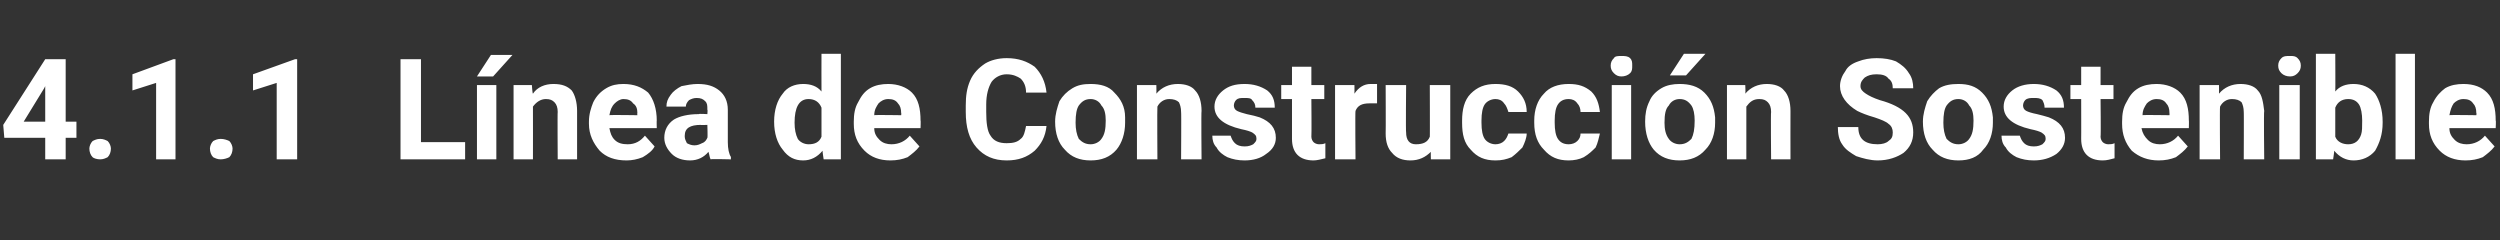 <?xml version="1.0" standalone="no"?><!DOCTYPE svg PUBLIC "-//W3C//DTD SVG 1.1//EN" "http://www.w3.org/Graphics/SVG/1.1/DTD/svg11.dtd"><svg xmlns="http://www.w3.org/2000/svg" version="1.1" width="232.2px" height="22.3px" viewBox="0 -5 232.2 22.3" style="top:-5px"><rect x="0" y="-5" width="232.2" height="22.3" fill="#333333" stroke="none"/>  <desc>4.1.1 L nea de Construcci n Sostenible</desc>  <defs/>  <g id="Polygon57198">    <path d="M 6.1 6.3 L 7.1 6.3 L 7.1 7.8 L 6.1 7.8 L 6.1 9.8 L 4.2 9.8 L 4.2 7.8 L 0.4 7.8 L 0.3 6.6 L 4.2 0.5 L 6.1 0.5 L 6.1 6.3 Z M 2.2 6.3 L 4.2 6.3 L 4.2 3 L 4.1 3.2 L 2.2 6.3 Z M 8.3 8.8 C 8.3 8.6 8.4 8.3 8.6 8.1 C 8.8 8 9 7.9 9.3 7.9 C 9.6 7.9 9.8 8 10 8.1 C 10.2 8.3 10.3 8.6 10.3 8.8 C 10.3 9.1 10.2 9.4 10 9.6 C 9.8 9.7 9.6 9.8 9.3 9.8 C 9 9.8 8.7 9.7 8.6 9.6 C 8.4 9.4 8.3 9.1 8.3 8.8 Z M 16.3 9.8 L 14.5 9.8 L 14.5 2.7 L 12.3 3.4 L 12.3 1.9 L 16.1 0.5 L 16.3 0.5 L 16.3 9.8 Z M 19.5 8.8 C 19.5 8.6 19.6 8.3 19.8 8.1 C 20 8 20.2 7.9 20.5 7.9 C 20.8 7.9 21.1 8 21.3 8.1 C 21.5 8.3 21.6 8.6 21.6 8.8 C 21.6 9.1 21.5 9.4 21.3 9.6 C 21.1 9.7 20.8 9.8 20.5 9.8 C 20.2 9.8 20 9.7 19.8 9.6 C 19.6 9.4 19.5 9.1 19.5 8.8 Z M 27.6 9.8 L 25.7 9.8 L 25.7 2.7 L 23.5 3.4 L 23.5 1.9 L 27.4 0.5 L 27.6 0.5 L 27.6 9.8 Z M 39.1 8.2 L 43.2 8.2 L 43.2 9.8 L 37.2 9.8 L 37.2 0.5 L 39.1 0.5 L 39.1 8.2 Z M 46.1 9.8 L 44.3 9.8 L 44.3 2.9 L 46.1 2.9 L 46.1 9.8 Z M 45.6 0.1 L 47.6 0.1 L 45.8 2.1 L 44.3 2.1 L 45.6 0.1 Z M 49.4 2.9 C 49.4 2.9 49.45 3.68 49.5 3.7 C 49.9 3.1 50.6 2.8 51.4 2.8 C 52.2 2.8 52.7 3 53.1 3.4 C 53.4 3.8 53.6 4.5 53.6 5.3 C 53.6 5.31 53.6 9.8 53.6 9.8 L 51.8 9.8 C 51.8 9.8 51.77 5.36 51.8 5.4 C 51.8 5 51.7 4.7 51.5 4.5 C 51.3 4.3 51.1 4.2 50.7 4.2 C 50.2 4.2 49.8 4.5 49.5 4.9 C 49.51 4.91 49.5 9.8 49.5 9.8 L 47.7 9.8 L 47.7 2.9 L 49.4 2.9 Z M 58.2 9.9 C 57.1 9.9 56.3 9.6 55.7 9 C 55.1 8.3 54.7 7.5 54.7 6.5 C 54.7 6.5 54.7 6.3 54.7 6.3 C 54.7 5.6 54.9 5 55.1 4.5 C 55.4 3.9 55.8 3.5 56.3 3.2 C 56.8 2.9 57.3 2.8 57.9 2.8 C 58.9 2.8 59.6 3.1 60.2 3.6 C 60.7 4.2 61 5.1 61 6.2 C 60.98 6.16 61 6.9 61 6.9 C 61 6.9 56.6 6.91 56.6 6.9 C 56.7 7.4 56.8 7.7 57.1 8 C 57.4 8.3 57.8 8.4 58.3 8.4 C 59 8.4 59.5 8.1 59.9 7.6 C 59.9 7.6 60.8 8.6 60.8 8.6 C 60.6 9 60.2 9.3 59.7 9.6 C 59.2 9.8 58.7 9.9 58.2 9.9 Z M 57.9 4.2 C 57.6 4.2 57.3 4.4 57.1 4.6 C 56.8 4.9 56.7 5.2 56.6 5.7 C 56.62 5.66 59.2 5.7 59.2 5.7 C 59.2 5.7 59.17 5.52 59.2 5.5 C 59.2 5.1 59.1 4.8 58.8 4.6 C 58.6 4.3 58.3 4.2 57.9 4.2 Z M 66 9.8 C 65.9 9.6 65.9 9.4 65.8 9.1 C 65.4 9.6 64.8 9.9 64.1 9.9 C 63.4 9.9 62.8 9.7 62.4 9.3 C 62 8.9 61.7 8.4 61.7 7.8 C 61.7 7.1 62 6.5 62.6 6.1 C 63.1 5.8 63.9 5.6 64.9 5.6 C 64.89 5.55 65.7 5.6 65.7 5.6 C 65.7 5.6 65.74 5.16 65.7 5.2 C 65.7 4.8 65.7 4.6 65.5 4.4 C 65.3 4.2 65.1 4.1 64.7 4.1 C 64.4 4.1 64.2 4.2 64 4.3 C 63.8 4.5 63.7 4.7 63.7 4.9 C 63.7 4.9 61.9 4.9 61.9 4.9 C 61.9 4.5 62 4.2 62.3 3.8 C 62.5 3.5 62.9 3.2 63.3 3 C 63.8 2.9 64.3 2.8 64.8 2.8 C 65.7 2.8 66.3 3 66.8 3.4 C 67.3 3.8 67.6 4.4 67.6 5.2 C 67.6 5.2 67.6 8.2 67.6 8.2 C 67.6 8.8 67.7 9.3 67.9 9.6 C 67.85 9.64 67.9 9.8 67.9 9.8 C 67.9 9.8 66 9.75 66 9.8 Z M 64.5 8.5 C 64.8 8.5 65 8.4 65.2 8.3 C 65.5 8.2 65.6 8 65.7 7.8 C 65.74 7.81 65.7 6.6 65.7 6.6 C 65.7 6.6 65.05 6.63 65.1 6.6 C 64.1 6.6 63.6 6.9 63.6 7.6 C 63.6 7.6 63.6 7.7 63.6 7.7 C 63.6 7.9 63.7 8.1 63.8 8.3 C 64 8.4 64.2 8.5 64.5 8.5 Z M 71.9 6.3 C 71.9 5.2 72.2 4.3 72.7 3.7 C 73.1 3.1 73.8 2.8 74.6 2.8 C 75.3 2.8 75.9 3 76.3 3.5 C 76.29 3.5 76.3 0 76.3 0 L 78.1 0 L 78.1 9.8 L 76.5 9.8 C 76.5 9.8 76.38 9.02 76.4 9 C 75.9 9.6 75.3 9.9 74.6 9.9 C 73.8 9.9 73.2 9.6 72.7 8.9 C 72.2 8.3 71.9 7.4 71.9 6.3 Z M 75.1 4.2 C 74.2 4.2 73.8 5 73.8 6.4 C 73.8 7 73.9 7.5 74.1 7.9 C 74.3 8.2 74.7 8.4 75.1 8.4 C 75.7 8.4 76.1 8.2 76.3 7.7 C 76.3 7.7 76.3 5 76.3 5 C 76.1 4.5 75.7 4.2 75.1 4.2 C 75.1 4.2 75.1 4.2 75.1 4.2 Z M 82.7 9.9 C 81.7 9.9 80.9 9.6 80.3 9 C 79.6 8.3 79.3 7.5 79.3 6.5 C 79.3 6.5 79.3 6.3 79.3 6.3 C 79.3 5.6 79.4 5 79.7 4.5 C 80 3.9 80.3 3.5 80.8 3.2 C 81.3 2.9 81.9 2.8 82.5 2.8 C 83.4 2.8 84.2 3.1 84.7 3.6 C 85.3 4.2 85.5 5.1 85.5 6.2 C 85.53 6.16 85.5 6.9 85.5 6.9 C 85.5 6.9 81.16 6.91 81.2 6.9 C 81.2 7.4 81.4 7.7 81.7 8 C 82 8.3 82.4 8.4 82.8 8.4 C 83.5 8.4 84.1 8.1 84.5 7.6 C 84.5 7.6 85.4 8.6 85.4 8.6 C 85.1 9 84.7 9.3 84.3 9.6 C 83.8 9.8 83.3 9.9 82.7 9.9 Z M 82.5 4.2 C 82.1 4.2 81.8 4.4 81.6 4.6 C 81.4 4.9 81.2 5.2 81.2 5.7 C 81.18 5.66 83.7 5.7 83.7 5.7 C 83.7 5.7 83.73 5.52 83.7 5.5 C 83.7 5.1 83.6 4.8 83.4 4.6 C 83.2 4.3 82.9 4.2 82.5 4.2 Z M 97.2 6.7 C 97.1 7.7 96.7 8.4 96.1 9 C 95.4 9.6 94.6 9.9 93.5 9.9 C 92.3 9.9 91.4 9.5 90.7 8.7 C 90 7.9 89.7 6.8 89.7 5.4 C 89.7 5.4 89.7 4.8 89.7 4.8 C 89.7 3.9 89.8 3.2 90.1 2.5 C 90.4 1.8 90.9 1.3 91.5 0.9 C 92 0.6 92.7 0.4 93.5 0.4 C 94.6 0.4 95.4 0.7 96.1 1.2 C 96.7 1.8 97.1 2.6 97.2 3.6 C 97.2 3.6 95.3 3.6 95.3 3.6 C 95.3 3 95.1 2.6 94.8 2.3 C 94.5 2.1 94.1 1.9 93.5 1.9 C 92.9 1.9 92.4 2.2 92.1 2.6 C 91.8 3.1 91.6 3.8 91.6 4.7 C 91.6 4.7 91.6 5.4 91.6 5.4 C 91.6 6.4 91.7 7.2 92 7.6 C 92.3 8.1 92.8 8.3 93.5 8.3 C 94.1 8.3 94.5 8.2 94.8 7.9 C 95.1 7.7 95.2 7.2 95.3 6.7 C 95.3 6.7 97.2 6.7 97.2 6.7 Z M 98 6.3 C 98 5.6 98.2 5 98.4 4.4 C 98.7 3.9 99.1 3.5 99.6 3.2 C 100.1 2.9 100.6 2.8 101.3 2.8 C 102.2 2.8 103 3 103.5 3.6 C 104.1 4.2 104.5 4.9 104.5 5.9 C 104.5 5.9 104.5 6.4 104.5 6.4 C 104.5 7.4 104.2 8.3 103.7 8.9 C 103.1 9.6 102.3 9.9 101.3 9.9 C 100.3 9.9 99.5 9.6 98.9 8.9 C 98.3 8.3 98 7.4 98 6.3 C 98 6.3 98 6.3 98 6.3 Z M 99.9 6.4 C 99.9 7 100 7.5 100.2 7.9 C 100.5 8.2 100.8 8.4 101.3 8.4 C 101.7 8.4 102.1 8.2 102.3 7.9 C 102.6 7.5 102.7 7 102.7 6.2 C 102.7 5.6 102.6 5.1 102.3 4.8 C 102.1 4.4 101.7 4.2 101.3 4.2 C 100.8 4.2 100.5 4.4 100.2 4.8 C 100 5.1 99.9 5.6 99.9 6.4 Z M 107.4 2.9 C 107.4 2.9 107.42 3.68 107.4 3.7 C 107.9 3.1 108.6 2.8 109.4 2.8 C 110.1 2.8 110.7 3 111 3.4 C 111.4 3.8 111.6 4.5 111.6 5.3 C 111.56 5.31 111.6 9.8 111.6 9.8 L 109.7 9.8 C 109.7 9.8 109.73 5.36 109.7 5.4 C 109.7 5 109.6 4.7 109.5 4.5 C 109.3 4.3 109 4.2 108.6 4.2 C 108.1 4.2 107.7 4.5 107.5 4.9 C 107.47 4.91 107.5 9.8 107.5 9.8 L 105.6 9.8 L 105.6 2.9 L 107.4 2.9 Z M 116.7 7.9 C 116.7 7.6 116.6 7.5 116.3 7.3 C 116.1 7.2 115.8 7.1 115.3 7 C 113.6 6.6 112.8 5.9 112.8 4.9 C 112.8 4.3 113.1 3.8 113.6 3.4 C 114.1 3 114.7 2.8 115.6 2.8 C 116.4 2.8 117.1 3 117.7 3.4 C 118.2 3.8 118.4 4.3 118.4 5 C 118.4 5 116.6 5 116.6 5 C 116.6 4.7 116.5 4.5 116.3 4.3 C 116.2 4.1 115.9 4.1 115.6 4.1 C 115.2 4.1 115 4.1 114.8 4.3 C 114.7 4.4 114.6 4.6 114.6 4.8 C 114.6 5 114.7 5.2 114.9 5.3 C 115.1 5.4 115.4 5.5 115.8 5.6 C 116.3 5.7 116.7 5.8 117 5.9 C 118 6.3 118.5 6.9 118.5 7.8 C 118.5 8.4 118.2 8.9 117.6 9.3 C 117.1 9.7 116.4 9.9 115.6 9.9 C 115 9.9 114.5 9.8 114 9.6 C 113.6 9.4 113.2 9.1 113 8.7 C 112.7 8.4 112.6 8 112.6 7.6 C 112.6 7.6 114.3 7.6 114.3 7.6 C 114.4 7.9 114.5 8.1 114.7 8.3 C 114.9 8.5 115.2 8.6 115.6 8.6 C 116 8.6 116.2 8.5 116.4 8.4 C 116.6 8.2 116.7 8.1 116.7 7.9 Z M 121.8 1.2 L 121.8 2.9 L 123 2.9 L 123 4.2 L 121.8 4.2 C 121.8 4.2 121.83 7.66 121.8 7.7 C 121.8 7.9 121.9 8.1 122 8.2 C 122.1 8.3 122.3 8.4 122.5 8.4 C 122.7 8.4 122.9 8.4 123.1 8.3 C 123.1 8.3 123.1 9.7 123.1 9.7 C 122.7 9.8 122.3 9.9 122 9.9 C 120.7 9.9 120 9.2 120 7.9 C 120 7.93 120 4.2 120 4.2 L 119 4.2 L 119 2.9 L 120 2.9 L 120 1.2 L 121.8 1.2 Z M 127.9 4.6 C 127.6 4.6 127.4 4.6 127.2 4.6 C 126.5 4.6 126.1 4.8 125.9 5.3 C 125.86 5.26 125.9 9.8 125.9 9.8 L 124 9.8 L 124 2.9 L 125.8 2.9 C 125.8 2.9 125.81 3.7 125.8 3.7 C 126.2 3.1 126.7 2.8 127.3 2.8 C 127.5 2.8 127.7 2.8 127.9 2.8 C 127.9 2.8 127.9 4.6 127.9 4.6 Z M 132.9 9.1 C 132.4 9.6 131.8 9.9 131 9.9 C 130.3 9.9 129.7 9.7 129.3 9.2 C 128.9 8.8 128.7 8.2 128.7 7.4 C 128.72 7.38 128.7 2.9 128.7 2.9 L 130.6 2.9 C 130.6 2.9 130.56 7.32 130.6 7.3 C 130.6 8 130.9 8.4 131.5 8.4 C 132.2 8.4 132.6 8.2 132.8 7.7 C 132.82 7.75 132.8 2.9 132.8 2.9 L 134.7 2.9 L 134.7 9.8 L 132.9 9.8 C 132.9 9.8 132.88 9.05 132.9 9.1 Z M 138.9 8.4 C 139.2 8.4 139.5 8.3 139.7 8.1 C 139.9 7.9 140 7.7 140.1 7.4 C 140.1 7.4 141.8 7.4 141.8 7.4 C 141.8 7.8 141.6 8.3 141.4 8.7 C 141.1 9 140.8 9.3 140.4 9.6 C 139.9 9.8 139.5 9.9 138.9 9.9 C 137.9 9.9 137.2 9.6 136.6 8.9 C 136 8.3 135.8 7.5 135.8 6.4 C 135.8 6.4 135.8 6.2 135.8 6.2 C 135.8 5.2 136 4.3 136.6 3.7 C 137.2 3.1 137.9 2.8 138.9 2.8 C 139.8 2.8 140.5 3 141 3.5 C 141.5 4 141.8 4.6 141.8 5.4 C 141.8 5.4 140.1 5.4 140.1 5.4 C 140 5.1 139.9 4.8 139.7 4.6 C 139.5 4.3 139.2 4.2 138.9 4.2 C 138.5 4.2 138.1 4.4 137.9 4.7 C 137.7 5 137.6 5.5 137.6 6.2 C 137.6 6.2 137.6 6.4 137.6 6.4 C 137.6 7.1 137.7 7.6 137.9 7.9 C 138.1 8.2 138.5 8.4 138.9 8.4 Z M 145.7 8.4 C 146 8.4 146.3 8.3 146.5 8.1 C 146.7 7.9 146.8 7.7 146.8 7.4 C 146.8 7.4 148.6 7.4 148.6 7.4 C 148.5 7.8 148.4 8.3 148.2 8.7 C 147.9 9 147.6 9.3 147.1 9.6 C 146.7 9.8 146.2 9.9 145.7 9.9 C 144.7 9.9 144 9.6 143.4 8.9 C 142.8 8.3 142.5 7.5 142.5 6.4 C 142.5 6.4 142.5 6.2 142.5 6.2 C 142.5 5.2 142.8 4.3 143.4 3.7 C 143.9 3.1 144.7 2.8 145.7 2.8 C 146.6 2.8 147.2 3 147.8 3.5 C 148.3 4 148.5 4.6 148.6 5.4 C 148.6 5.4 146.8 5.4 146.8 5.4 C 146.8 5.1 146.7 4.8 146.5 4.6 C 146.3 4.3 146 4.2 145.7 4.2 C 145.2 4.2 144.9 4.4 144.7 4.7 C 144.5 5 144.4 5.5 144.4 6.2 C 144.4 6.2 144.4 6.4 144.4 6.4 C 144.4 7.1 144.5 7.6 144.7 7.9 C 144.9 8.2 145.2 8.4 145.7 8.4 Z M 151.5 9.8 L 149.7 9.8 L 149.7 2.9 L 151.5 2.9 L 151.5 9.8 Z M 149.6 1.1 C 149.6 0.8 149.7 0.6 149.9 0.4 C 150 0.2 150.3 0.2 150.6 0.2 C 150.9 0.2 151.2 0.2 151.4 0.4 C 151.6 0.6 151.6 0.8 151.6 1.1 C 151.6 1.4 151.6 1.6 151.4 1.8 C 151.2 2 150.9 2.1 150.6 2.1 C 150.3 2.1 150.1 2 149.9 1.8 C 149.7 1.6 149.6 1.4 149.6 1.1 Z M 152.8 6.3 C 152.8 5.6 152.9 5 153.2 4.4 C 153.4 3.9 153.8 3.5 154.3 3.2 C 154.8 2.9 155.4 2.8 156 2.8 C 156.9 2.8 157.7 3 158.3 3.6 C 158.9 4.2 159.2 4.9 159.3 5.9 C 159.3 5.9 159.3 6.4 159.3 6.4 C 159.3 7.4 159 8.3 158.4 8.9 C 157.8 9.6 157 9.9 156 9.9 C 155 9.9 154.2 9.6 153.6 8.9 C 153.1 8.3 152.8 7.4 152.8 6.3 C 152.8 6.3 152.8 6.3 152.8 6.3 Z M 154.6 6.4 C 154.6 7 154.7 7.5 155 7.9 C 155.2 8.2 155.6 8.4 156 8.4 C 156.5 8.4 156.8 8.2 157.1 7.9 C 157.3 7.5 157.4 7 157.4 6.2 C 157.4 5.6 157.3 5.1 157.1 4.8 C 156.8 4.4 156.5 4.2 156 4.2 C 155.6 4.2 155.2 4.4 155 4.8 C 154.7 5.1 154.6 5.6 154.6 6.4 Z M 156.4 0 L 158.4 0 L 156.6 2 L 155.1 2 L 156.4 0 Z M 162.1 2.9 C 162.1 2.9 162.14 3.68 162.1 3.7 C 162.6 3.1 163.3 2.8 164.1 2.8 C 164.8 2.8 165.4 3 165.7 3.4 C 166.1 3.8 166.3 4.5 166.3 5.3 C 166.29 5.31 166.3 9.8 166.3 9.8 L 164.5 9.8 C 164.5 9.8 164.46 5.36 164.5 5.4 C 164.5 5 164.4 4.7 164.2 4.5 C 164 4.3 163.8 4.2 163.4 4.2 C 162.8 4.2 162.5 4.5 162.2 4.9 C 162.2 4.91 162.2 9.8 162.2 9.8 L 160.4 9.8 L 160.4 2.9 L 162.1 2.9 Z M 175.8 7.3 C 175.8 7 175.7 6.7 175.4 6.5 C 175.2 6.3 174.7 6.1 174.1 5.9 C 173.4 5.7 172.9 5.5 172.5 5.3 C 171.5 4.7 170.9 3.9 170.9 3 C 170.9 2.5 171.1 2 171.4 1.6 C 171.6 1.2 172 0.9 172.6 0.7 C 173.1 0.5 173.7 0.4 174.3 0.4 C 175 0.4 175.6 0.5 176.1 0.7 C 176.6 1 177 1.3 177.3 1.8 C 177.6 2.2 177.7 2.7 177.7 3.2 C 177.7 3.2 175.8 3.2 175.8 3.2 C 175.8 2.8 175.7 2.5 175.4 2.3 C 175.2 2 174.8 1.9 174.3 1.9 C 173.8 1.9 173.5 2 173.2 2.2 C 173 2.4 172.8 2.6 172.8 3 C 172.8 3.3 173 3.5 173.3 3.7 C 173.6 3.9 174 4.1 174.6 4.3 C 175.7 4.6 176.5 5 177 5.5 C 177.5 6 177.7 6.6 177.7 7.3 C 177.7 8.1 177.4 8.7 176.8 9.2 C 176.2 9.6 175.4 9.9 174.4 9.9 C 173.7 9.9 173 9.7 172.4 9.5 C 171.9 9.2 171.4 8.9 171.1 8.4 C 170.8 8 170.7 7.4 170.7 6.8 C 170.7 6.8 172.6 6.8 172.6 6.8 C 172.6 7.9 173.2 8.4 174.4 8.4 C 174.8 8.4 175.2 8.3 175.4 8.1 C 175.7 7.9 175.8 7.7 175.8 7.3 Z M 178.6 6.3 C 178.6 5.6 178.8 5 179 4.4 C 179.3 3.9 179.7 3.5 180.1 3.2 C 180.6 2.9 181.2 2.8 181.9 2.8 C 182.8 2.8 183.5 3 184.1 3.6 C 184.7 4.2 185 4.9 185.1 5.9 C 185.1 5.9 185.1 6.4 185.1 6.4 C 185.1 7.4 184.8 8.3 184.2 8.9 C 183.7 9.6 182.9 9.9 181.9 9.9 C 180.9 9.9 180.1 9.6 179.5 8.9 C 178.9 8.3 178.6 7.4 178.6 6.3 C 178.6 6.3 178.6 6.3 178.6 6.3 Z M 180.5 6.4 C 180.5 7 180.6 7.5 180.8 7.9 C 181.1 8.2 181.4 8.4 181.9 8.4 C 182.3 8.4 182.7 8.2 182.9 7.9 C 183.2 7.5 183.3 7 183.3 6.2 C 183.3 5.6 183.2 5.1 182.9 4.8 C 182.7 4.4 182.3 4.2 181.9 4.2 C 181.4 4.2 181.1 4.4 180.8 4.8 C 180.6 5.1 180.5 5.6 180.5 6.4 Z M 190 7.9 C 190 7.6 189.9 7.5 189.6 7.3 C 189.4 7.2 189.1 7.1 188.6 7 C 186.9 6.6 186.1 5.9 186.1 4.9 C 186.1 4.3 186.4 3.8 186.9 3.4 C 187.4 3 188.1 2.8 188.9 2.8 C 189.7 2.8 190.4 3 191 3.4 C 191.5 3.8 191.7 4.3 191.7 5 C 191.7 5 189.9 5 189.9 5 C 189.9 4.7 189.8 4.5 189.7 4.3 C 189.5 4.1 189.2 4.1 188.9 4.1 C 188.6 4.1 188.3 4.1 188.1 4.3 C 188 4.4 187.9 4.6 187.9 4.8 C 187.9 5 188 5.2 188.2 5.3 C 188.4 5.4 188.7 5.5 189.2 5.6 C 189.6 5.7 190 5.8 190.3 5.9 C 191.3 6.3 191.8 6.9 191.8 7.8 C 191.8 8.4 191.5 8.9 191 9.3 C 190.4 9.7 189.7 9.9 188.9 9.9 C 188.3 9.9 187.8 9.8 187.3 9.6 C 186.9 9.4 186.5 9.1 186.3 8.7 C 186 8.4 185.9 8 185.9 7.6 C 185.9 7.6 187.6 7.6 187.6 7.6 C 187.7 7.9 187.8 8.1 188 8.3 C 188.2 8.5 188.5 8.6 188.9 8.6 C 189.3 8.6 189.5 8.5 189.7 8.4 C 189.9 8.2 190 8.1 190 7.9 Z M 195.1 1.2 L 195.1 2.9 L 196.3 2.9 L 196.3 4.2 L 195.1 4.2 C 195.1 4.2 195.14 7.66 195.1 7.7 C 195.1 7.9 195.2 8.1 195.3 8.2 C 195.4 8.3 195.6 8.4 195.8 8.4 C 196 8.4 196.2 8.4 196.4 8.3 C 196.4 8.3 196.4 9.7 196.4 9.7 C 196 9.8 195.7 9.9 195.3 9.9 C 194 9.9 193.3 9.2 193.3 7.9 C 193.31 7.93 193.3 4.2 193.3 4.2 L 192.3 4.2 L 192.3 2.9 L 193.3 2.9 L 193.3 1.2 L 195.1 1.2 Z M 200.5 9.9 C 199.5 9.9 198.7 9.6 198 9 C 197.4 8.3 197.1 7.5 197.1 6.5 C 197.1 6.5 197.1 6.3 197.1 6.3 C 197.1 5.6 197.2 5 197.5 4.5 C 197.8 3.9 198.1 3.5 198.6 3.2 C 199.1 2.9 199.7 2.8 200.3 2.8 C 201.2 2.8 202 3.1 202.5 3.6 C 203.1 4.2 203.3 5.1 203.3 6.2 C 203.32 6.16 203.3 6.9 203.3 6.9 C 203.3 6.9 198.95 6.91 198.9 6.9 C 199 7.4 199.2 7.7 199.5 8 C 199.8 8.3 200.2 8.4 200.6 8.4 C 201.3 8.4 201.9 8.1 202.3 7.6 C 202.3 7.6 203.2 8.6 203.2 8.6 C 202.9 9 202.5 9.3 202.1 9.6 C 201.6 9.8 201.1 9.9 200.5 9.9 Z M 200.3 4.2 C 199.9 4.2 199.6 4.4 199.4 4.6 C 199.2 4.9 199 5.2 199 5.7 C 198.97 5.66 201.5 5.7 201.5 5.7 C 201.5 5.7 201.52 5.52 201.5 5.5 C 201.5 5.1 201.4 4.8 201.2 4.6 C 201 4.3 200.7 4.2 200.3 4.2 Z M 206.1 2.9 C 206.1 2.9 206.11 3.68 206.1 3.7 C 206.6 3.1 207.3 2.8 208.1 2.8 C 208.8 2.8 209.4 3 209.7 3.4 C 210.1 3.8 210.2 4.5 210.3 5.3 C 210.25 5.31 210.3 9.8 210.3 9.8 L 208.4 9.8 C 208.4 9.8 208.42 5.36 208.4 5.4 C 208.4 5 208.3 4.7 208.2 4.5 C 208 4.3 207.7 4.2 207.3 4.2 C 206.8 4.2 206.4 4.5 206.2 4.9 C 206.16 4.91 206.2 9.8 206.2 9.8 L 204.3 9.8 L 204.3 2.9 L 206.1 2.9 Z M 213.6 9.8 L 211.7 9.8 L 211.7 2.9 L 213.6 2.9 L 213.6 9.8 Z M 211.6 1.1 C 211.6 0.8 211.7 0.6 211.9 0.4 C 212.1 0.2 212.3 0.2 212.7 0.2 C 213 0.2 213.2 0.2 213.4 0.4 C 213.6 0.6 213.7 0.8 213.7 1.1 C 213.7 1.4 213.6 1.6 213.4 1.8 C 213.2 2 213 2.1 212.7 2.1 C 212.4 2.1 212.1 2 211.9 1.8 C 211.7 1.6 211.6 1.4 211.6 1.1 Z M 221.3 6.4 C 221.3 7.5 221 8.3 220.6 9 C 220.1 9.6 219.4 9.9 218.6 9.9 C 217.9 9.9 217.3 9.6 216.8 9 C 216.82 9.02 216.7 9.8 216.7 9.8 L 215.1 9.8 L 215.1 0 L 216.9 0 C 216.9 0 216.92 3.5 216.9 3.5 C 217.3 3 217.9 2.8 218.6 2.8 C 219.4 2.8 220.1 3.1 220.6 3.7 C 221 4.3 221.3 5.2 221.3 6.3 C 221.3 6.3 221.3 6.4 221.3 6.4 Z M 219.3 7.5 C 219.4 7.2 219.4 6.8 219.4 6.2 C 219.4 5.6 219.3 5 219.1 4.7 C 218.9 4.4 218.6 4.2 218.1 4.2 C 217.5 4.2 217.1 4.5 216.9 5 C 216.9 5 216.9 7.7 216.9 7.7 C 217.1 8.2 217.6 8.4 218.1 8.4 C 218.7 8.4 219.1 8.1 219.3 7.5 C 219.3 7.5 219.3 7.5 219.3 7.5 Z M 224.3 9.8 L 222.5 9.8 L 222.5 0 L 224.3 0 L 224.3 9.8 Z M 229 9.9 C 228 9.9 227.2 9.6 226.6 9 C 225.9 8.3 225.6 7.5 225.6 6.5 C 225.6 6.5 225.6 6.3 225.6 6.3 C 225.6 5.6 225.7 5 226 4.5 C 226.3 3.9 226.7 3.5 227.1 3.2 C 227.6 2.9 228.2 2.8 228.8 2.8 C 229.8 2.8 230.5 3.1 231 3.6 C 231.6 4.2 231.8 5.1 231.8 6.2 C 231.84 6.16 231.8 6.9 231.8 6.9 C 231.8 6.9 227.47 6.91 227.5 6.9 C 227.5 7.4 227.7 7.7 228 8 C 228.3 8.3 228.7 8.4 229.1 8.4 C 229.8 8.4 230.4 8.1 230.8 7.6 C 230.8 7.6 231.7 8.6 231.7 8.6 C 231.4 9 231 9.3 230.6 9.6 C 230.1 9.8 229.6 9.9 229 9.9 Z M 228.8 4.2 C 228.4 4.2 228.1 4.4 227.9 4.6 C 227.7 4.9 227.6 5.2 227.5 5.7 C 227.49 5.66 230 5.7 230 5.7 C 230 5.7 230.04 5.52 230 5.5 C 230 5.1 229.9 4.8 229.7 4.6 C 229.5 4.3 229.2 4.2 228.8 4.2 Z " stroke="none" fill="#fff"/>  </g></svg>